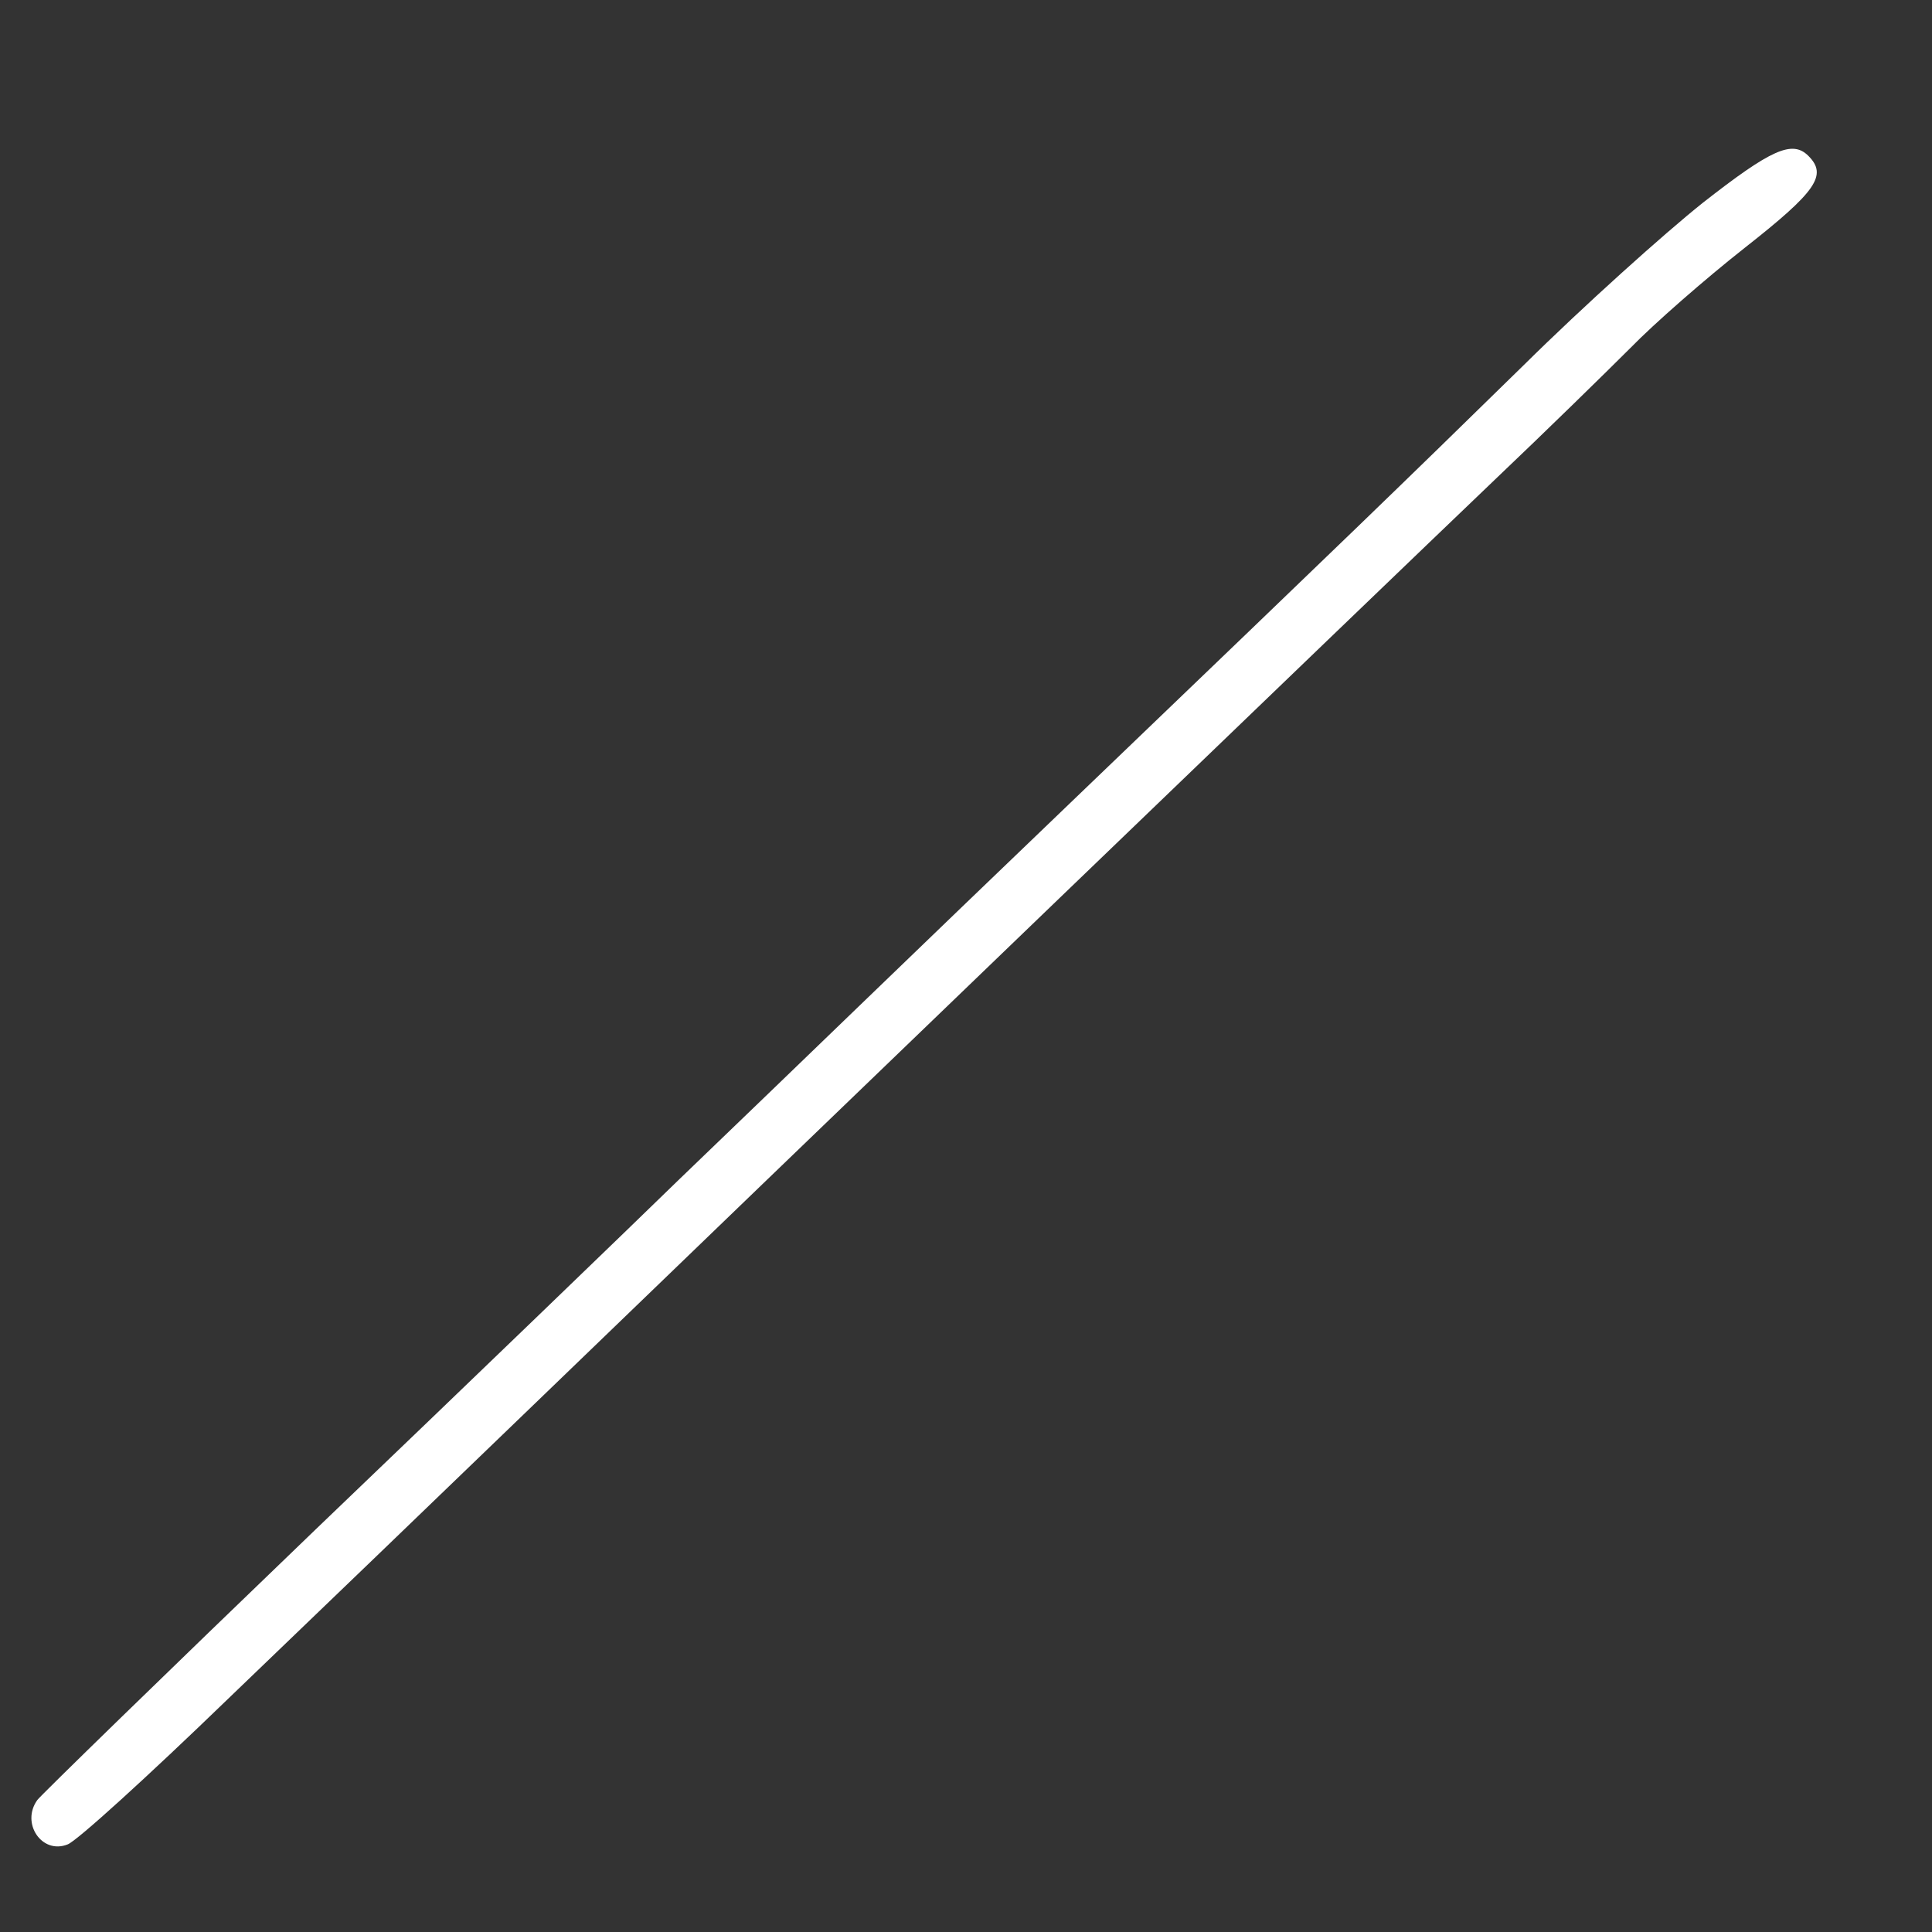 <?xml version="1.0" standalone="no"?>
<!DOCTYPE svg PUBLIC "-//W3C//DTD SVG 20010904//EN"
 "http://www.w3.org/TR/2001/REC-SVG-20010904/DTD/svg10.dtd">
<svg version="1.0" xmlns="http://www.w3.org/2000/svg"
 width="300pt" height="300pt" viewBox="0 0 300 300"
 preserveAspectRatio="xMidYMid meet">
<rect x="0" y="0" width="300" height="300" fill="#333333" stroke="none"/>
<g transform="translate(0,300) scale(0.1,-0.1)"
fill="#ffffff" stroke="none">
<path d="M2644 2685 c-59 -47 -185 -160 -278 -252 -193 -189 -276 -269 -671
-648 -316 -303 -438 -422 -640 -616 -77 -75 -331 -320 -565 -544 -234 -225
-428 -414 -432 -420 -26 -36 7 -85 47 -69 14 5 125 106 247 224 123 118 338
325 478 460 347 335 1311 1263 1490 1434 80 76 175 169 212 206 36 37 116 107
177 155 112 88 129 113 99 143 -25 25 -58 10 -164 -73z"/>
</g>
</svg>
